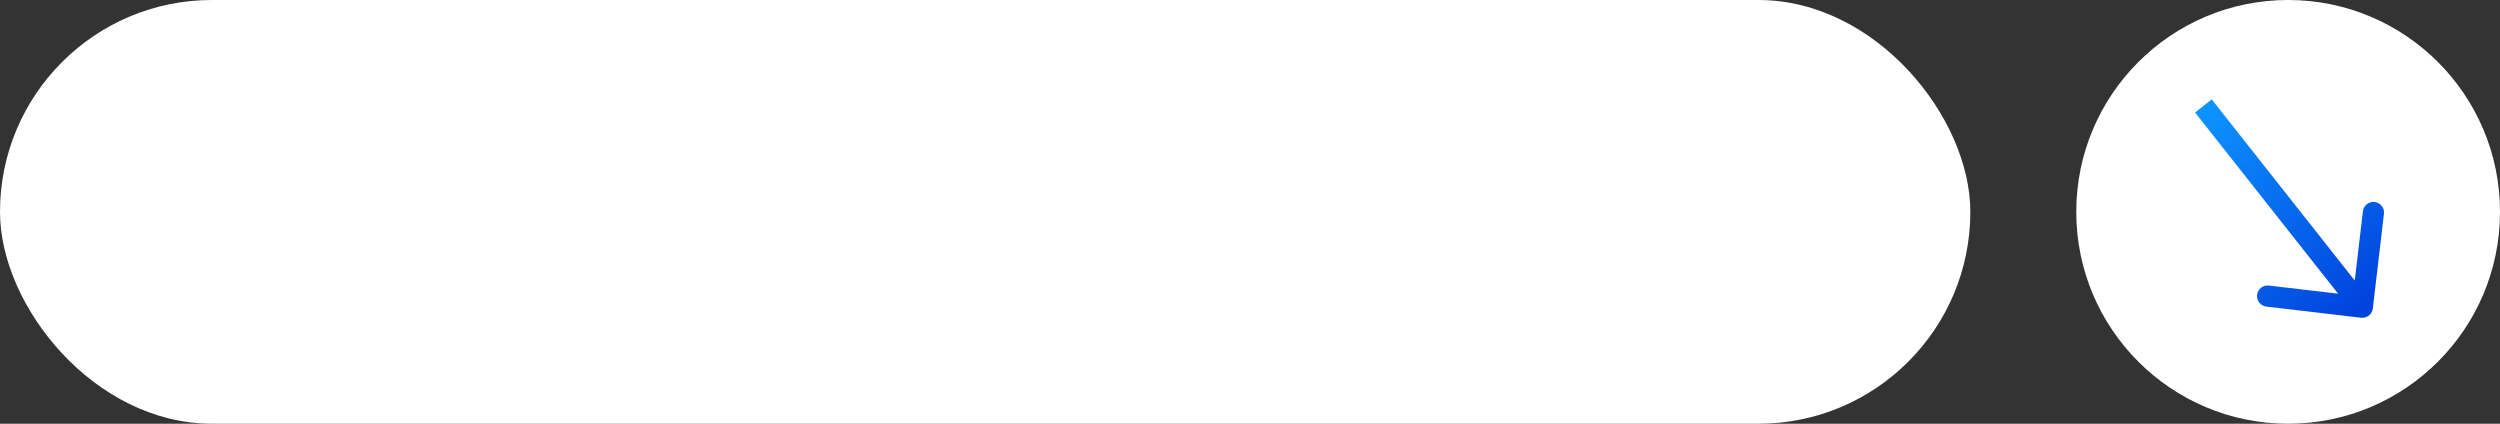 <?xml version="1.0" encoding="UTF-8"?> <svg xmlns="http://www.w3.org/2000/svg" width="236" height="40" viewBox="0 0 236 40" fill="none"><rect x="0" y="0" width="236" height="40" fill="#333333" stroke="none"/><rect width="186" height="40" rx="20" fill="white"></rect><circle cx="216" cy="20" r="20" fill="white"></circle><path d="M222.883 29.993C223.432 30.058 223.929 29.665 223.993 29.117L225.045 20.178C225.109 19.63 224.717 19.133 224.168 19.069C223.62 19.004 223.123 19.396 223.058 19.945L222.124 27.89L214.178 26.955C213.63 26.891 213.133 27.283 213.068 27.832C213.004 28.38 213.396 28.877 213.945 28.942L222.883 29.993ZM208 10L207.215 10.62L222.215 29.62L223 29L223.785 28.38L208.785 9.38L208 10Z" fill="url(#paint0_linear_597_10)"></path><defs><linearGradient id="paint0_linear_597_10" x1="207.608" y1="10.31" x2="222.608" y2="29.31" gradientUnits="userSpaceOnUse"><stop stop-color="#0D94FF"></stop><stop offset="1" stop-color="#0043DD"></stop></linearGradient></defs></svg> 